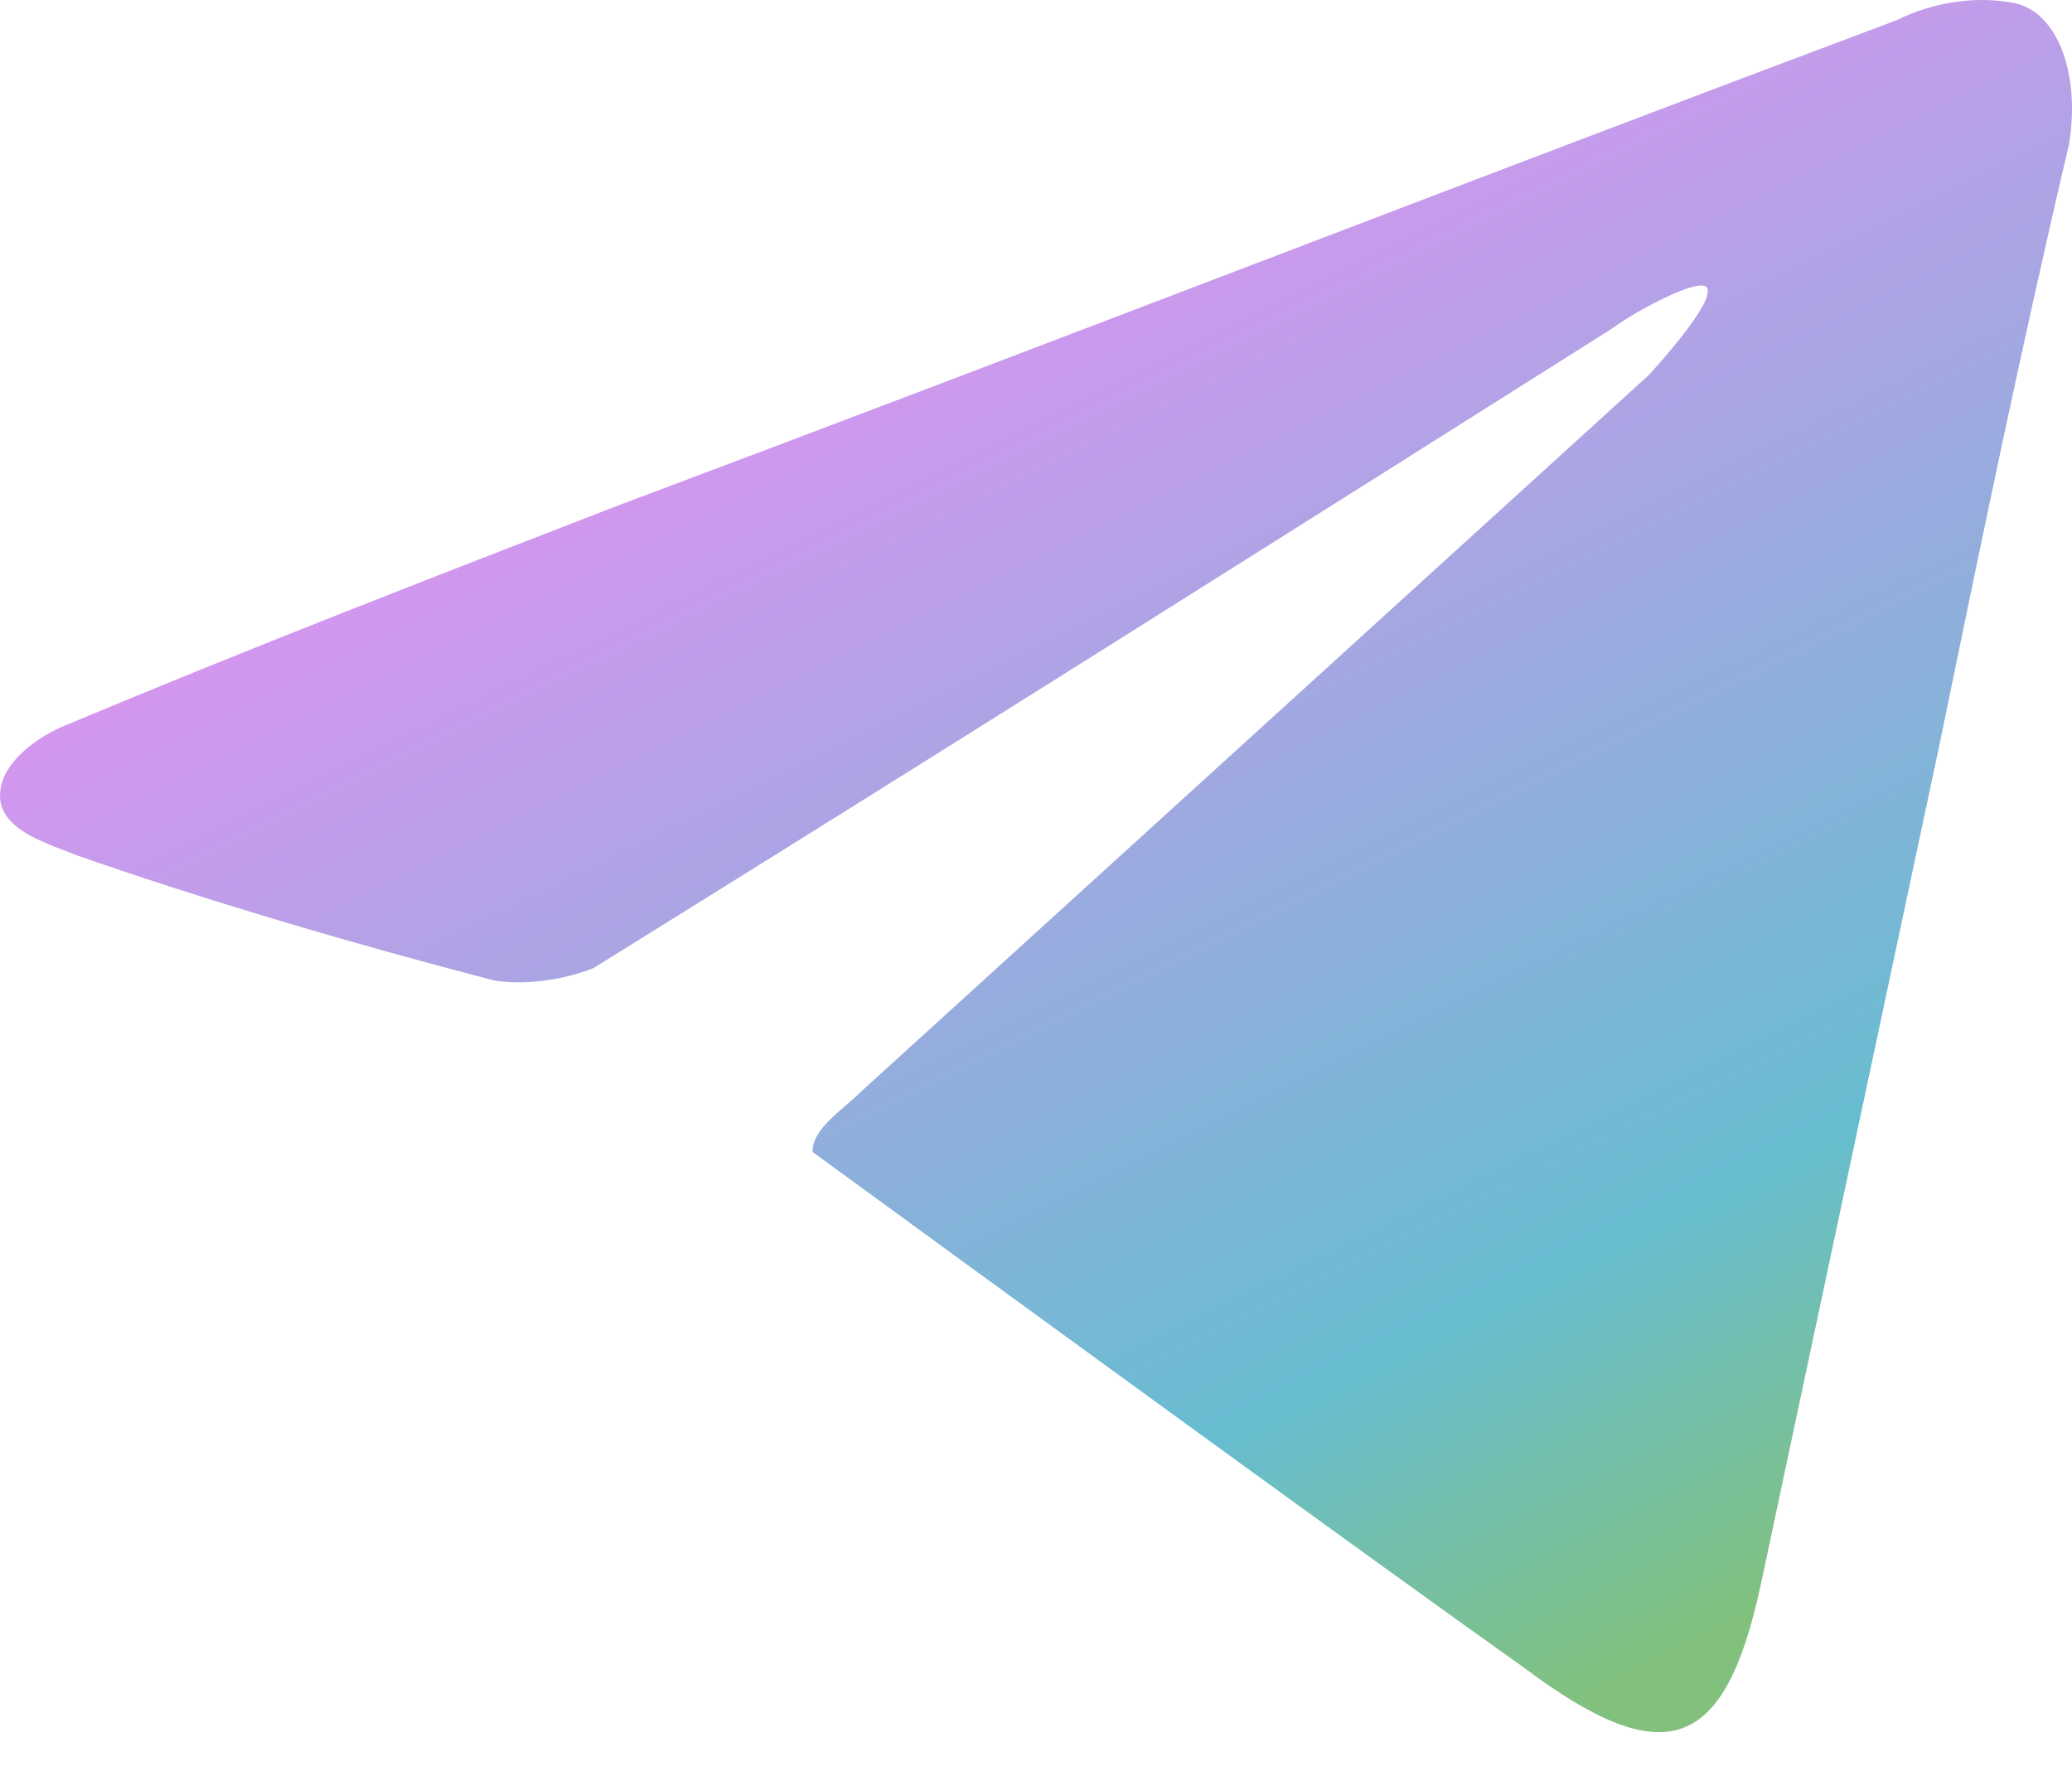 <?xml version="1.0" encoding="UTF-8"?> <svg xmlns="http://www.w3.org/2000/svg" width="35" height="30" viewBox="0 0 35 30" fill="none"> <path d="M27.841 6.345C23.436 10.349 18.931 14.454 14.526 18.458C14.226 18.759 13.725 19.059 13.725 19.459C16.328 21.361 23.336 26.467 25.739 28.169C28.141 29.971 29.142 29.571 29.743 26.768C30.744 22.062 31.745 17.357 32.746 12.652C33.447 9.248 34.148 5.844 34.949 2.44C35.149 1.239 34.749 0.138 33.948 0.038C33.347 -0.063 32.646 0.038 32.046 0.338C24.838 3.041 17.63 5.844 10.421 8.547C7.318 9.748 4.214 10.95 1.111 12.251C0.61 12.451 -0.09 12.952 0.01 13.553C0.11 14.053 0.811 14.254 1.311 14.454C3.614 15.255 6.016 15.956 8.319 16.556C8.82 16.656 9.52 16.556 10.021 16.356C15.827 12.752 21.534 9.148 27.24 5.544C27.641 5.243 28.942 4.543 28.842 4.943C28.842 5.243 27.941 6.245 27.841 6.345Z" fill="url(#paint0_linear)"></path> <defs> <linearGradient id="paint0_linear" x1="22.001" y1="-1.914" x2="35.193" y2="24.586" gradientUnits="userSpaceOnUse"> <stop stop-color="#E78FF5"></stop> <stop offset="0.771" stop-color="#67BDD0"></stop> <stop offset="1" stop-color="#82C17D"></stop> </linearGradient> </defs> </svg> 